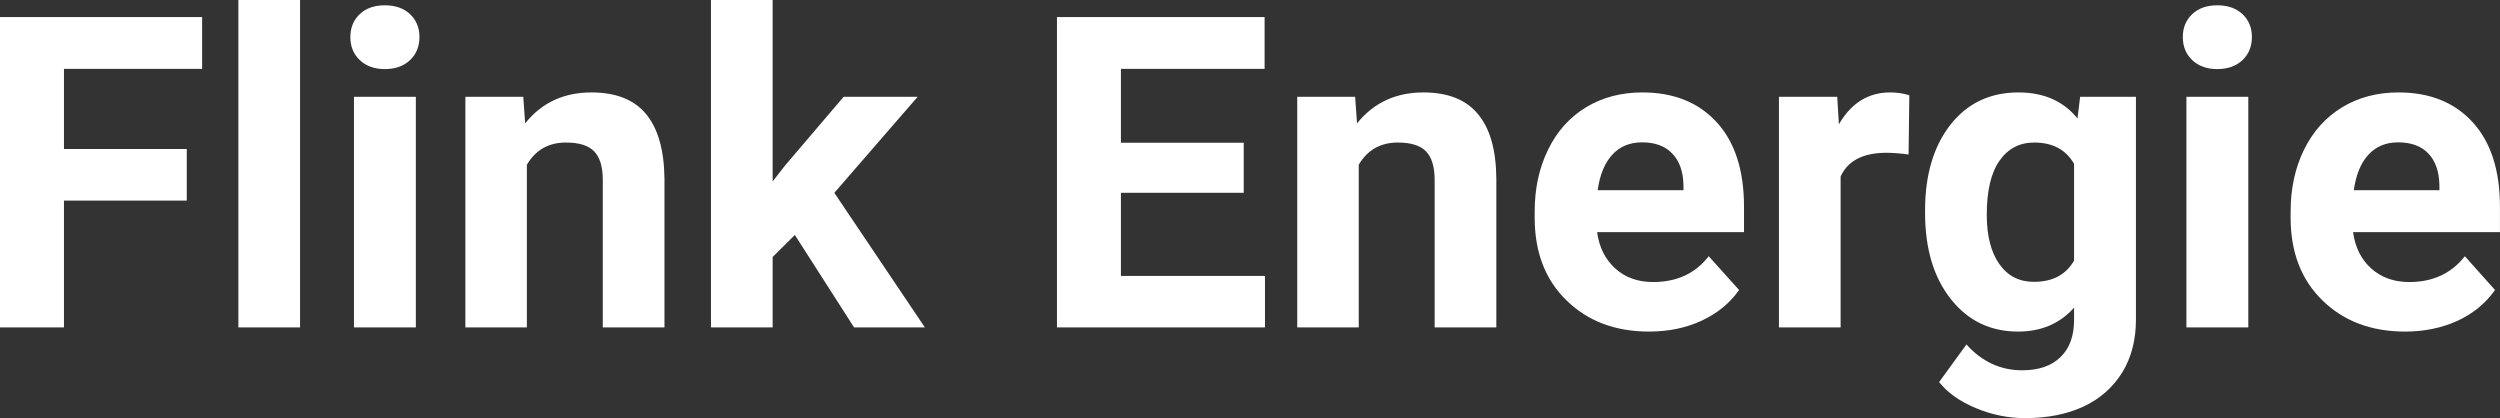 <?xml version="1.0" encoding="UTF-8" standalone="yes"?>
<svg xmlns="http://www.w3.org/2000/svg" width="100%" height="100%" viewBox="0 0 131.722 22.034" fill="#FFFFFF">
  <rect x="0" y="0" width="131.722" height="22.034" fill="#333333" stroke="none"/>
  <path d="M9.84 7.85L9.84 10.57L3.37 10.57L3.37 17.25L0 17.25L0 0.90L10.65 0.90L10.65 3.63L3.37 3.63L3.37 7.85L9.84 7.85ZM15.81 0L15.81 17.25L12.56 17.25L12.56 0L15.81 0ZM21.91 5.10L21.91 17.25L18.65 17.25L18.65 5.10L21.91 5.10ZM18.46 1.95L18.46 1.95Q18.46 1.22 18.95 0.75Q19.44 0.28 20.28 0.28L20.28 0.28Q21.11 0.28 21.61 0.75Q22.10 1.22 22.10 1.95L22.10 1.95Q22.10 2.70 21.60 3.17Q21.10 3.64 20.28 3.64Q19.46 3.64 18.96 3.17Q18.46 2.70 18.46 1.95ZM24.52 5.10L27.57 5.10L27.67 6.50Q28.97 4.87 31.16 4.87L31.16 4.87Q33.10 4.87 34.04 6.01Q34.98 7.14 35.01 9.40L35.01 9.40L35.01 17.25L31.76 17.25L31.76 9.48Q31.76 8.45 31.31 7.98Q30.86 7.51 29.82 7.51L29.82 7.51Q28.45 7.51 27.76 8.68L27.76 8.68L27.76 17.25L24.52 17.25L24.52 5.10ZM45.00 17.25L41.88 12.38L40.71 13.54L40.71 17.25L37.46 17.25L37.46 0L40.71 0L40.71 9.56L41.34 8.75L44.45 5.10L48.35 5.10L43.96 10.16L48.73 17.25L45.00 17.25ZM65.53 7.52L65.53 10.16L59.06 10.16L59.06 14.54L66.65 14.54L66.65 17.25L55.69 17.25L55.69 0.90L66.63 0.90L66.63 3.63L59.06 3.63L59.06 7.52L65.53 7.52ZM68.35 5.10L71.40 5.10L71.50 6.50Q72.81 4.87 75.00 4.87L75.00 4.87Q76.93 4.87 77.87 6.01Q78.82 7.14 78.84 9.40L78.84 9.40L78.84 17.25L75.59 17.25L75.59 9.48Q75.59 8.45 75.14 7.98Q74.69 7.51 73.65 7.51L73.65 7.51Q72.28 7.51 71.59 8.68L71.59 8.68L71.59 17.25L68.35 17.25L68.35 5.10ZM86.89 17.47L86.89 17.47Q84.22 17.47 82.54 15.83Q80.86 14.20 80.86 11.47L80.86 11.47L80.86 11.15Q80.86 9.32 81.57 7.88Q82.27 6.44 83.57 5.65Q84.87 4.87 86.53 4.87L86.53 4.87Q89.02 4.87 90.46 6.45Q91.89 8.02 91.89 10.90L91.89 10.90L91.89 12.23L84.15 12.23Q84.31 13.42 85.10 14.14Q85.89 14.86 87.10 14.86L87.10 14.86Q88.98 14.86 90.03 13.50L90.03 13.50L91.63 15.28Q90.90 16.32 89.65 16.90Q88.41 17.47 86.89 17.47ZM86.52 7.50L86.52 7.50Q85.55 7.50 84.95 8.15Q84.35 8.80 84.18 10.02L84.18 10.02L88.70 10.02L88.70 9.76Q88.68 8.68 88.11 8.09Q87.55 7.50 86.52 7.50ZM100.60 5.02L100.56 8.14Q99.90 8.05 99.39 8.05L99.39 8.05Q97.55 8.05 96.98 9.30L96.98 9.30L96.98 17.25L93.73 17.25L93.73 5.10L96.80 5.10L96.89 6.55Q97.86 4.87 99.59 4.87L99.59 4.87Q100.13 4.87 100.60 5.02L100.60 5.02ZM101.43 11.22L101.43 11.08Q101.43 8.29 102.76 6.58Q104.10 4.87 106.35 4.87L106.35 4.87Q108.35 4.87 109.46 6.24L109.46 6.24L109.60 5.10L112.54 5.10L112.54 16.85Q112.54 18.44 111.82 19.62Q111.09 20.80 109.78 21.42Q108.46 22.03 106.70 22.03L106.70 22.03Q105.36 22.03 104.10 21.50Q102.83 20.97 102.17 20.13L102.17 20.13L103.61 18.15Q104.83 19.51 106.55 19.51L106.55 19.51Q107.85 19.51 108.56 18.82Q109.28 18.13 109.28 16.86L109.28 16.86L109.28 16.21Q108.16 17.47 106.33 17.47L106.33 17.47Q104.14 17.47 102.79 15.76Q101.43 14.05 101.43 11.22L101.43 11.22ZM104.68 11.32L104.68 11.32Q104.68 12.97 105.34 13.91Q106.00 14.85 107.16 14.85L107.16 14.85Q108.64 14.85 109.28 13.73L109.28 13.73L109.28 8.63Q108.63 7.51 107.18 7.51L107.18 7.51Q106.02 7.51 105.35 8.47Q104.68 9.42 104.68 11.32ZM118.46 5.10L118.46 17.25L115.20 17.25L115.20 5.10L118.46 5.10ZM115.01 1.95L115.01 1.95Q115.01 1.22 115.50 0.75Q115.99 0.28 116.83 0.28L116.83 0.28Q117.66 0.28 118.16 0.75Q118.65 1.22 118.65 1.95L118.65 1.95Q118.65 2.70 118.15 3.17Q117.65 3.64 116.83 3.64Q116.01 3.64 115.51 3.17Q115.01 2.70 115.01 1.95ZM126.72 17.47L126.72 17.47Q124.05 17.47 122.37 15.83Q120.69 14.20 120.69 11.47L120.69 11.47L120.69 11.15Q120.69 9.32 121.40 7.88Q122.11 6.44 123.41 5.65Q124.70 4.87 126.37 4.87L126.37 4.87Q128.86 4.87 130.29 6.45Q131.72 8.02 131.72 10.90L131.72 10.90L131.72 12.23L123.98 12.23Q124.14 13.42 124.93 14.14Q125.73 14.86 126.94 14.86L126.94 14.86Q128.81 14.86 129.87 13.50L129.87 13.50L131.46 15.28Q130.73 16.32 129.49 16.90Q128.24 17.47 126.72 17.47ZM126.35 7.50L126.35 7.50Q125.39 7.50 124.79 8.15Q124.19 8.80 124.02 10.02L124.02 10.02L128.53 10.02L128.53 9.76Q128.51 8.68 127.95 8.09Q127.39 7.50 126.35 7.50Z" preserveAspectRatio="none"/>
</svg>